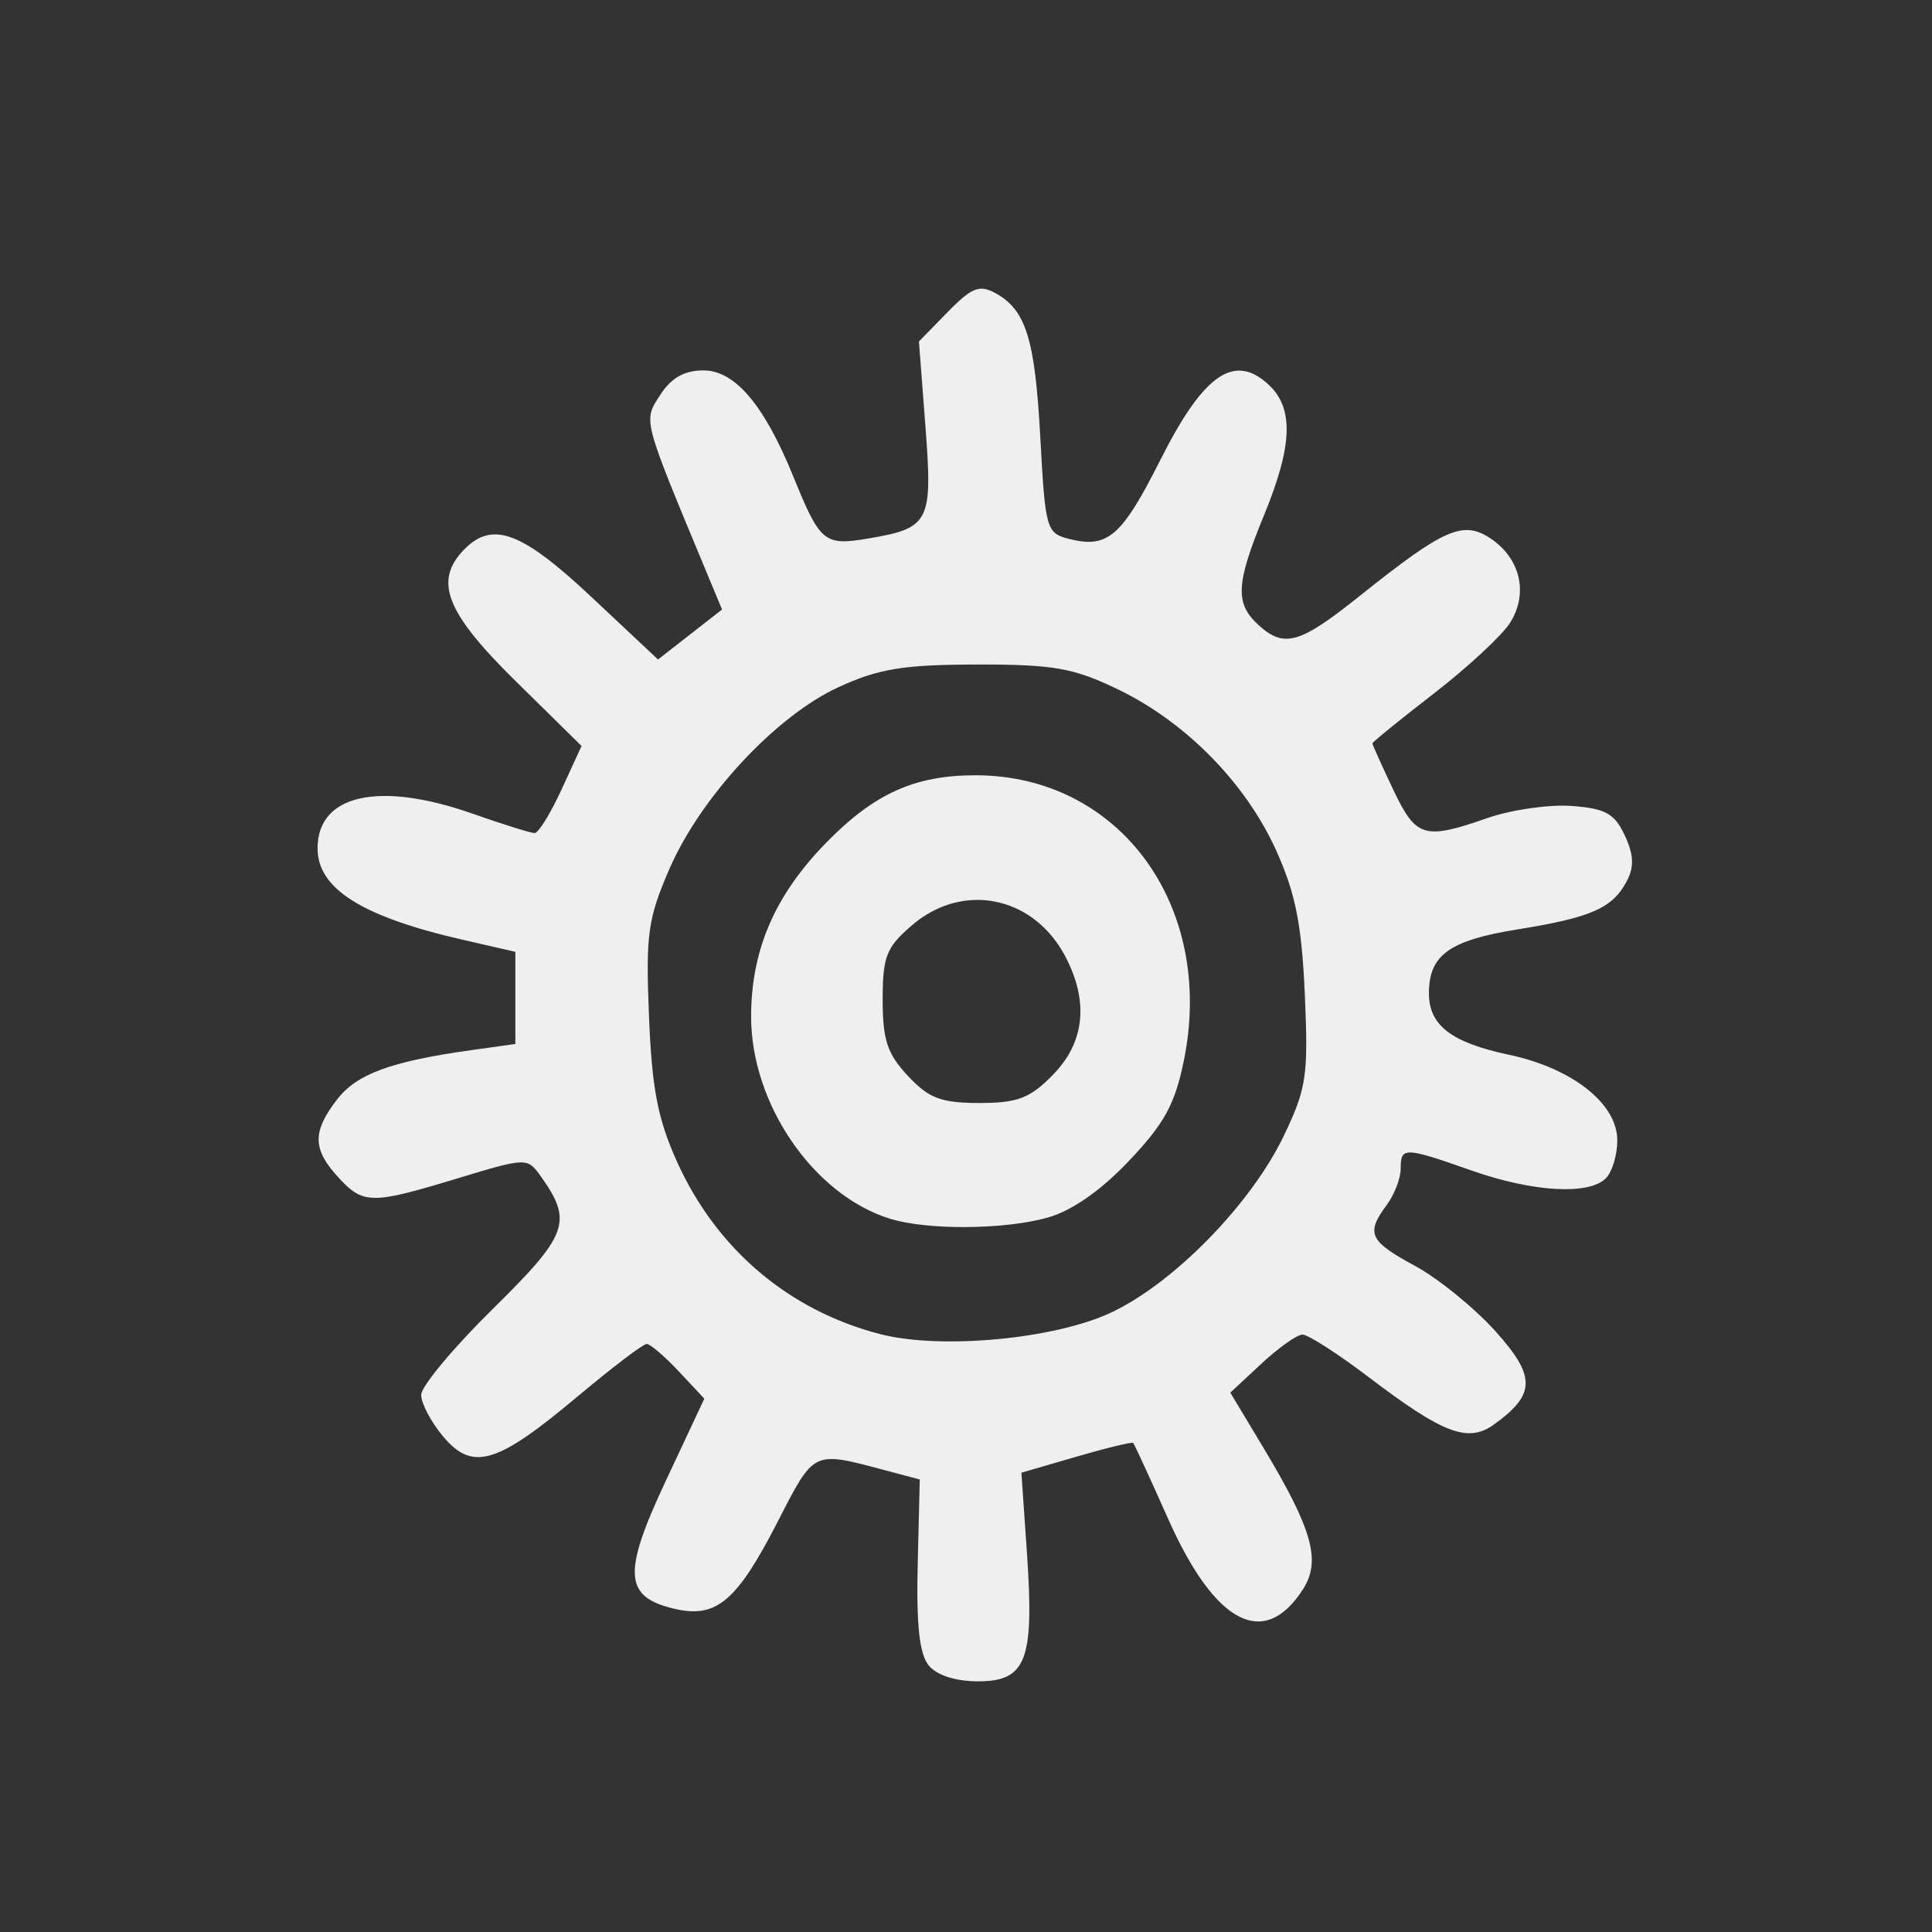 <?xml version="1.0" encoding="UTF-8" standalone="no"?> <!-- Created with Inkscape (http://www.inkscape.org/) --> <svg xmlns:inkscape="http://www.inkscape.org/namespaces/inkscape" xmlns:sodipodi="http://sodipodi.sourceforge.net/DTD/sodipodi-0.dtd" xmlns="http://www.w3.org/2000/svg" xmlns:svg="http://www.w3.org/2000/svg" width="400" height="399.999" viewBox="0 0 400 399.999" version="1.1" id="svg1" xml:space="preserve" sodipodi:docname="vector icons - rejilla de exportacion.svg" inkscape:version="1.4.2 (ebf0e940d0, 2025-05-08)" inkscape:export-filename="vector icons 5 col.png" inkscape:export-xdpi="28.171907" inkscape:export-ydpi="28.171907" inkscape:export-batch-path="bulk-svg no-border" inkscape:export-batch-name="icon-"><rect x="0" y="0" width="400" height="399.999" fill="#333333" stroke="none"/><defs id="defs1"></defs><g inkscape:label="icons" inkscape:groupmode="layer" id="layer1" transform="translate(-3362.429,-3659.124)"><g id="g1321" transform="matrix(1.755,0,0,1.755,296.172,1488.749)" style="stroke:none;stroke-width:3.989;stroke-linejoin:round;stroke-dasharray:none;stroke-opacity:1;paint-order:fill markers stroke"><rect style="fill:none;stroke:none;stroke-width:3.989;stroke-linecap:round;stroke-linejoin:round;stroke-dasharray:none;stroke-opacity:1;paint-order:fill markers stroke" id="rect730" width="227.942" height="227.942" x="1678.576" y="935.602" transform="translate(68.75,301.202)"></rect><path id="path260" style="font-variation-settings:normal;fill:#efefef;fill-opacity:1;stroke:none;stroke-width:0;stroke-linecap:round;stroke-linejoin:round;stroke-miterlimit:4;stroke-dasharray:none;stroke-dashoffset:0;stroke-opacity:0.85;paint-order:fill markers stroke" d="m 1863.006,1270.74 c -1.069,-0.027 -2.115,0.77 -4.057,2.757 l -3.386,3.467 0.764,9.992 c 0.868,11.355 0.521,12.027 -6.797,13.261 -5.139,0.867 -5.627,0.459 -8.791,-7.33 -3.425,-8.431 -6.881,-12.508 -10.596,-12.508 -2.262,0 -3.816,0.884 -5.112,2.908 -2.003,3.129 -2.159,2.547 5.577,21.145 l 1.729,4.152 -3.777,2.949 -3.777,2.949 -7.866,-7.385 c -8.203,-7.705 -11.672,-9 -14.996,-5.599 -3.626,3.711 -2.18,7.423 6.047,15.515 l 7.794,7.669 -2.36,5.139 c -1.299,2.827 -2.727,5.139 -3.175,5.139 -0.448,0 -3.721,-1.023 -7.273,-2.274 -11.08,-3.901 -18.335,-2.288 -18.335,4.076 0,4.761 5.238,8.061 17.104,10.778 l 6.23,1.428 v 5.435 5.435 l -5.279,0.741 c -9.441,1.328 -13.45,2.809 -15.773,5.831 -2.908,3.783 -2.877,5.847 0.134,9.128 2.977,3.244 3.892,3.253 14.116,0.151 8.084,-2.452 8.221,-2.455 9.77,-0.287 3.841,5.375 3.29,6.914 -5.621,15.686 -4.652,4.58 -8.458,9.146 -8.458,10.149 0,1.003 1.164,3.209 2.587,4.903 3.47,4.129 6.324,3.286 15.792,-4.656 4.102,-3.441 7.801,-6.255 8.22,-6.255 0.419,0 2.122,1.451 3.784,3.226 l 3.02,3.228 -4.57,9.748 c -5.133,10.948 -4.913,13.701 1.21,15.077 4.805,1.08 7.232,-0.994 11.985,-10.25 4.384,-8.537 4.118,-8.407 12.661,-6.139 l 4.131,1.097 -0.243,10.011 c -0.173,7.116 0.198,10.559 1.282,11.906 0.948,1.178 3.164,1.895 5.859,1.895 5.664,0 6.617,-2.498 5.748,-15.089 l -0.657,-9.523 6.47,-1.883 c 3.559,-1.036 6.582,-1.768 6.72,-1.625 0.138,0.143 1.998,4.183 4.131,8.976 5.521,12.406 11.325,15.426 15.903,8.275 2.15,-3.357 1.114,-7.055 -4.668,-16.676 l -3.911,-6.511 3.661,-3.408 c 2.014,-1.874 4.192,-3.423 4.841,-3.441 0.649,-0.018 4.173,2.244 7.831,5.026 8.754,6.658 11.702,7.779 14.734,5.606 4.988,-3.575 5.022,-5.685 0.178,-11.063 -2.462,-2.733 -6.726,-6.192 -9.476,-7.685 -5.398,-2.931 -5.803,-3.813 -3.3,-7.2 0.897,-1.214 1.631,-3.134 1.631,-4.266 0,-2.576 0.431,-2.564 8.333,0.218 7.28,2.564 13.902,2.942 15.889,0.909 0.733,-0.75 1.333,-2.752 1.333,-4.448 0,-4.333 -5.286,-8.514 -12.767,-10.103 -6.823,-1.45 -9.456,-3.472 -9.456,-7.259 0,-4.509 2.403,-6.242 10.439,-7.532 8.729,-1.401 11.238,-2.513 12.92,-5.729 0.871,-1.666 0.801,-3.097 -0.262,-5.376 -1.197,-2.569 -2.279,-3.167 -6.264,-3.46 -2.65,-0.195 -7.112,0.444 -9.914,1.421 -7.5,2.615 -8.435,2.333 -11.143,-3.37 -1.344,-2.831 -2.444,-5.275 -2.444,-5.431 0,-0.156 3.258,-2.801 7.239,-5.878 3.98,-3.077 8.021,-6.823 8.981,-8.322 2.207,-3.447 1.265,-7.598 -2.263,-9.964 -3.252,-2.181 -5.476,-1.206 -15.479,6.788 -7.105,5.678 -8.922,6.182 -12.001,3.33 -2.701,-2.502 -2.564,-4.849 0.748,-12.901 3.375,-8.206 3.523,-12.602 0.521,-15.383 -4.047,-3.748 -7.66,-1.238 -12.744,8.853 -4.593,9.115 -6.231,10.525 -10.858,9.336 -2.593,-0.666 -2.743,-1.198 -3.316,-11.847 -0.633,-11.756 -1.688,-15.152 -5.325,-17.145 -0.58,-0.318 -1.072,-0.5 -1.558,-0.512 z m -0.609,44.334 c 9.071,-0.012 11.415,0.404 16.666,2.942 8.025,3.878 15.083,11.081 18.666,19.044 2.266,5.037 2.995,8.71 3.358,16.946 0.422,9.579 0.201,11.06 -2.465,16.636 -3.853,8.06 -12.992,17.419 -20.399,20.889 -6.688,3.134 -20.092,4.382 -27.233,2.537 -10.784,-2.787 -19.322,-10.034 -23.97,-20.344 -2.272,-5.038 -2.955,-8.586 -3.302,-17.154 -0.392,-9.67 -0.142,-11.49 2.393,-17.346 3.689,-8.521 12.56,-18.068 19.95,-21.472 4.744,-2.185 7.672,-2.664 16.335,-2.676 z m -0.171,13.066 c -7.161,0 -11.941,2.16 -17.608,7.96 -6.057,6.199 -8.836,12.622 -8.854,20.468 -0.023,10.337 7.37,21.106 16.4,23.892 4.406,1.359 13.468,1.295 18.566,-0.133 2.87,-0.803 6.278,-3.179 9.62,-6.705 4.184,-4.413 5.425,-6.691 6.477,-11.877 3.69,-18.193 -7.591,-33.605 -24.602,-33.605 z m -0.042,14.708 c 4.288,-0.11 8.453,2.314 10.775,6.909 2.651,5.246 2.107,9.941 -1.588,13.722 -2.704,2.767 -4.159,3.323 -8.683,3.323 -4.502,0 -5.945,-0.545 -8.419,-3.188 -2.443,-2.61 -2.985,-4.245 -2.985,-8.997 0,-5.088 0.425,-6.172 3.42,-8.751 2.29,-1.972 4.907,-2.951 7.479,-3.017 z"></path></g></g></svg> 